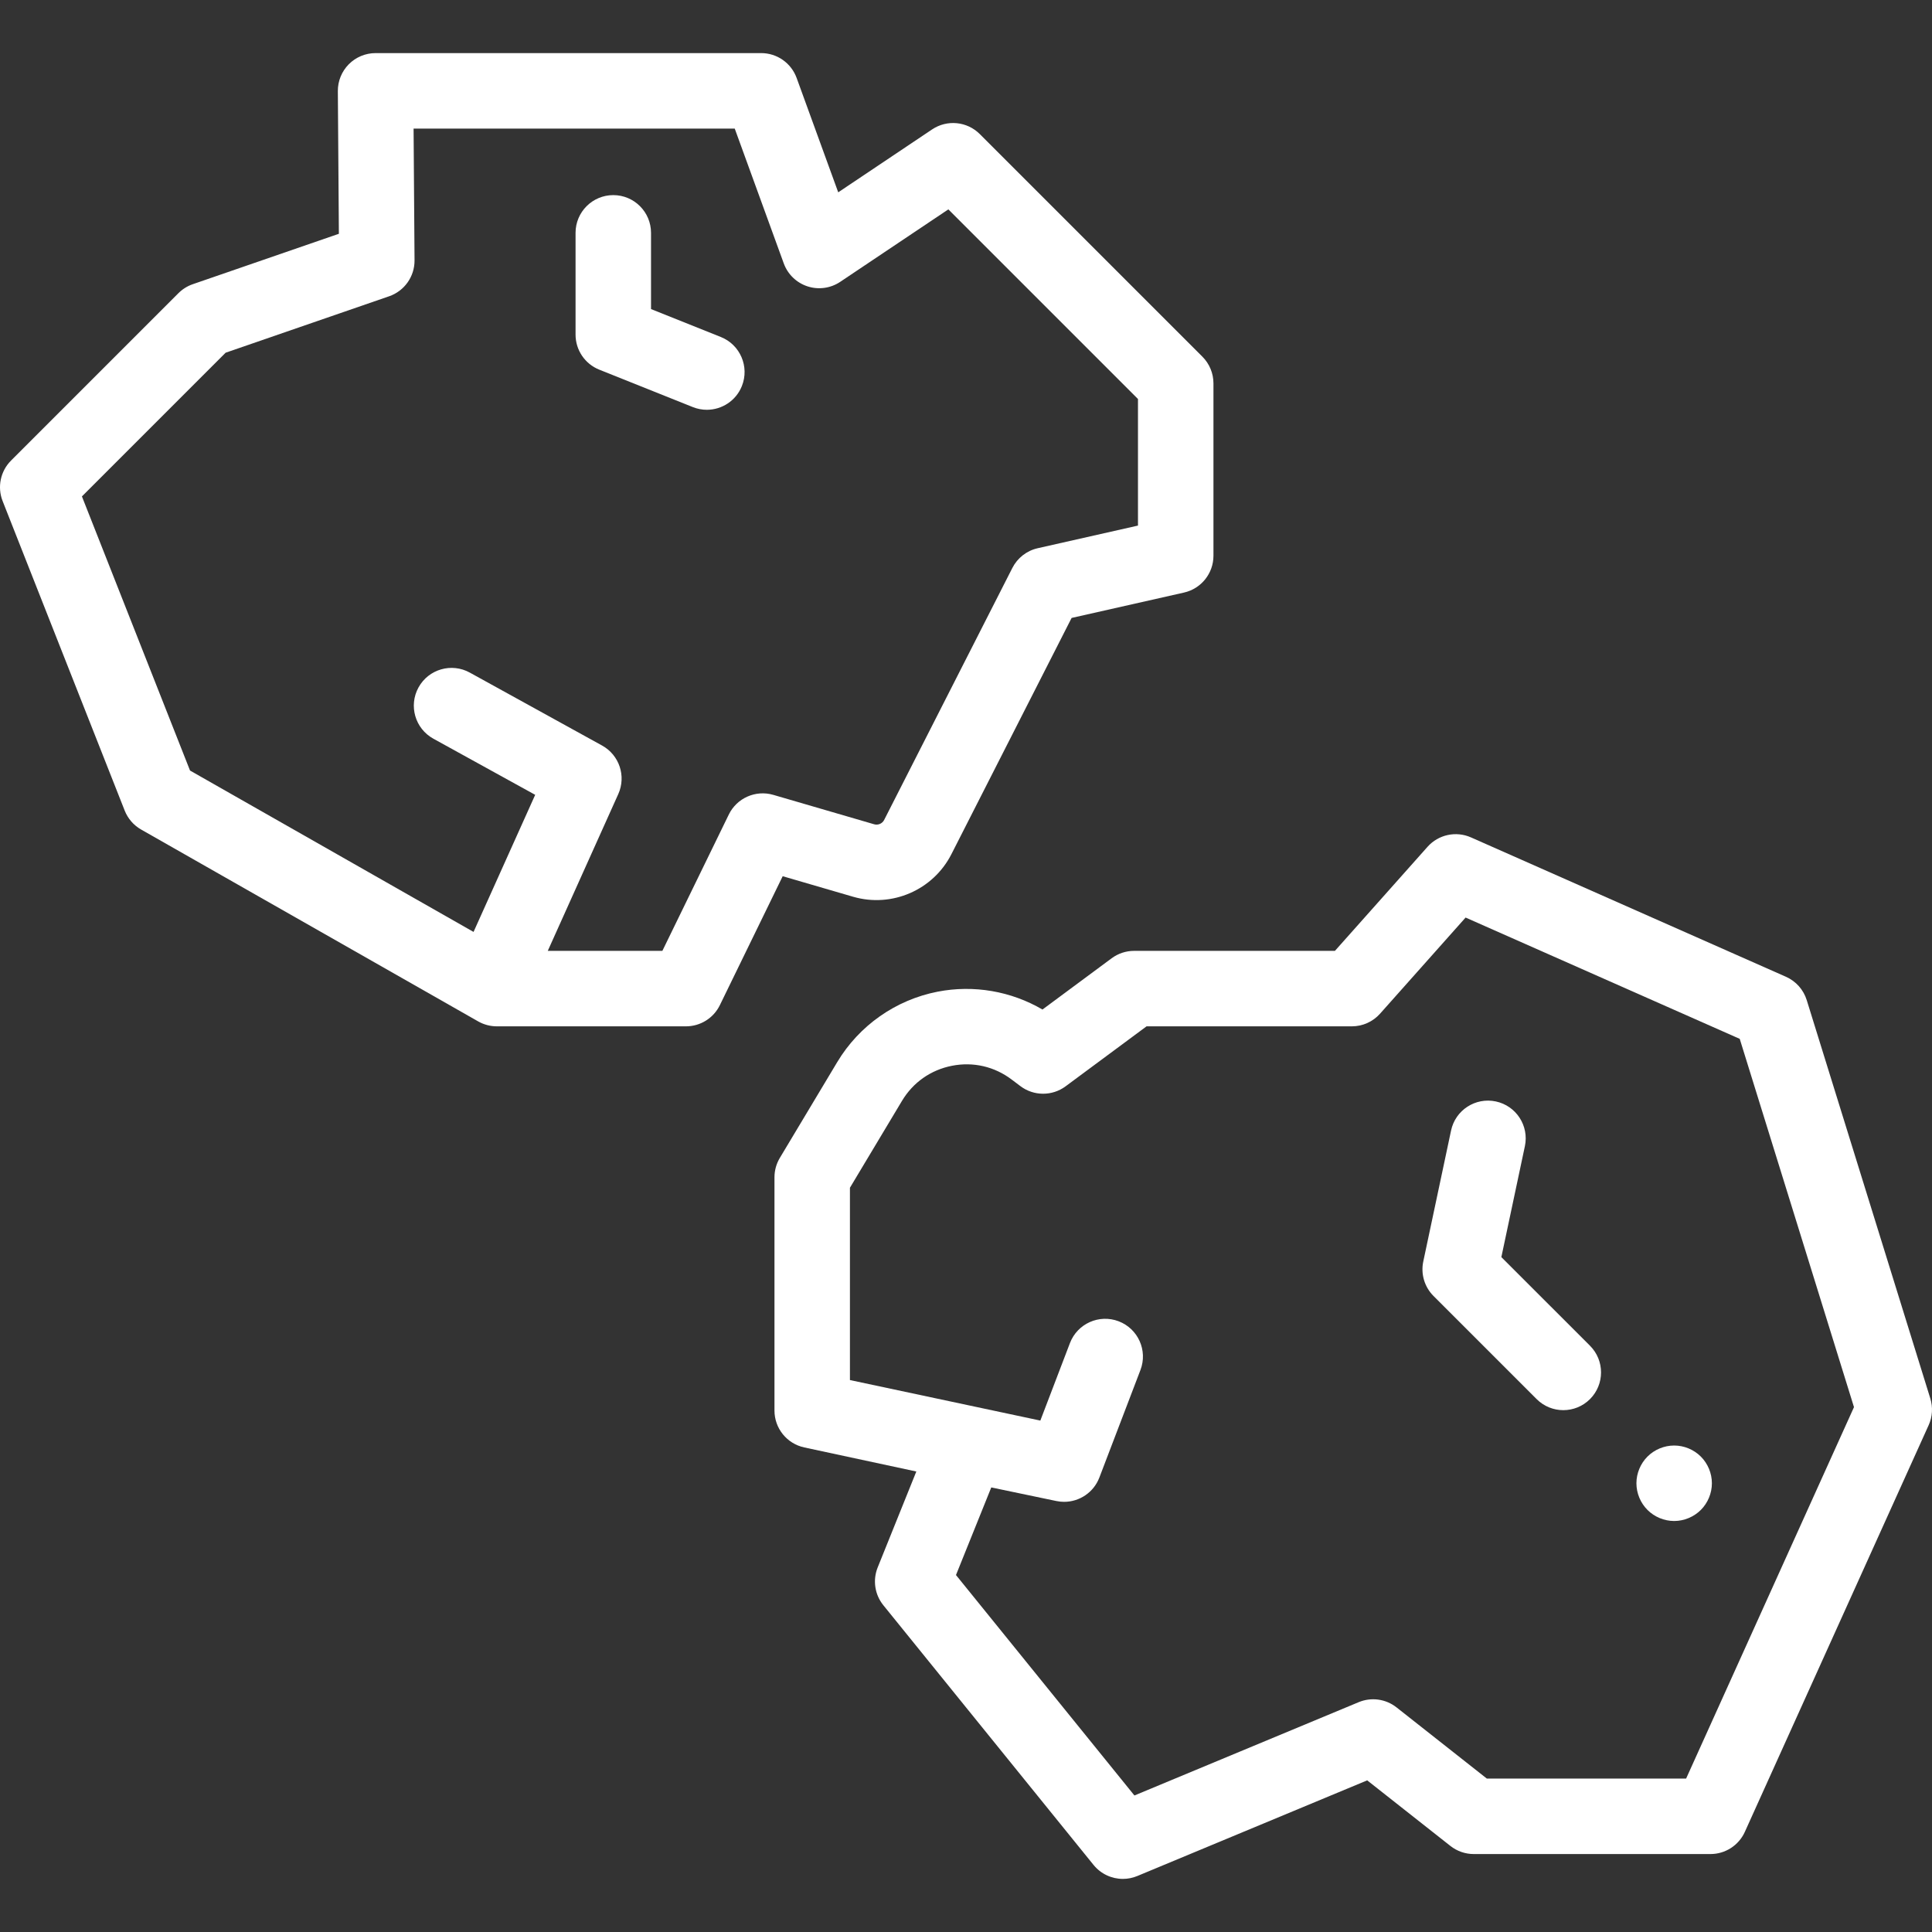 <?xml version="1.0" encoding="UTF-8"?> <svg xmlns="http://www.w3.org/2000/svg" xmlns:xlink="http://www.w3.org/1999/xlink" xmlns:svgjs="http://svgjs.com/svgjs" width="512" height="512" x="0" y="0" viewBox="0 0 512 512" style="enable-background:new 0 0 512 512" xml:space="preserve"><rect x="0" y="0" width="512" height="512" fill="#333333" stroke="none"/> <g> <g xmlns="http://www.w3.org/2000/svg"> <g> <path d="M511.551,370.604l-32.75-105.567c-0.855-2.759-2.863-5.013-5.505-6.182l-83.473-36.934 c-3.972-1.76-8.628-0.749-11.517,2.497l-24.536,27.571h-53.22c-2.144,0-4.23,0.688-5.953,1.965l-18.333,13.582 c-8.333-4.872-18.232-6.593-27.796-4.727c-11.091,2.164-20.783,8.965-26.591,18.658l-15.213,25.392 c-0.931,1.553-1.422,3.329-1.422,5.14v61.811c0,4.714,3.291,8.787,7.899,9.777l29.694,6.378l-10.239,25.42 c-1.356,3.367-0.781,7.206,1.503,10.028l55.695,68.807c1.942,2.399,4.823,3.709,7.775,3.709c1.29,0,2.594-0.25,3.839-0.769 l60.914-25.344l22.051,17.382c1.764,1.391,3.944,2.146,6.19,2.146h62.726c3.93,0,7.494-2.301,9.112-5.882l48.71-107.778 C512.12,375.458,512.276,372.939,511.551,370.604z M446.836,471.345h-52.804l-23.939-18.87c-2.847-2.244-6.685-2.773-10.032-1.379 l-59.428,24.726l-47.287-58.42l9.352-23.218l17.257,3.605c0.687,0.143,1.372,0.212,2.05,0.212c4.072,0,7.834-2.499,9.337-6.432 l10.89-28.502c1.971-5.159-0.613-10.939-5.772-12.911c-5.16-1.971-10.94,0.613-12.911,5.772l-7.847,20.54l-50.459-10.738v-50.964 l13.791-23.019c2.939-4.907,7.65-8.212,13.264-9.308c5.618-1.097,11.223,0.197,15.792,3.64l2.333,1.758 c3.537,2.666,8.407,2.687,11.971,0.049l21.458-15.896h54.407c2.854,0,5.572-1.22,7.471-3.353l22.671-25.476l72.646,32.144 l30.279,97.601L446.836,471.345z" fill="#ffffff" data-original="#000000" style=""></path> </g> </g> <g xmlns="http://www.w3.org/2000/svg"> <g> <path d="M318.648,94.522l-58.991-58.99c-3.378-3.377-8.671-3.895-12.638-1.236l-24.88,16.672l-11.025-30.314 c-1.437-3.951-5.192-6.582-9.397-6.582H99.533c-2.665,0-5.219,1.063-7.097,2.954c-1.877,1.892-2.922,4.453-2.903,7.118 l0.273,37.812l-38.715,13.36c-1.434,0.495-2.736,1.31-3.809,2.382L2.929,122.051c-2.816,2.816-3.692,7.035-2.231,10.74 l32.348,82.024c0.837,2.121,2.374,3.894,4.355,5.021l89.316,50.843c1.508,0.858,3.213,1.31,4.947,1.31h50.12 c3.824,0,7.314-2.182,8.989-5.619l16.649-34.164l18.638,5.434c10.263,2.996,21.229-1.748,26.074-11.276l31.852-62.604 l29.793-6.727c4.56-1.03,7.798-5.081,7.798-9.755v-45.685C321.577,98.941,320.523,96.398,318.648,94.522z M301.575,139.285 l-26.575,6c-2.902,0.655-5.361,2.568-6.711,5.221l-33.981,66.791c-0.493,0.967-1.606,1.449-2.648,1.144l-26.733-7.795 c-4.681-1.361-9.656,0.841-11.789,5.219l-17.604,36.125h-30.37l18.687-41.556c2.136-4.75,0.269-10.344-4.292-12.858 l-35.063-19.333c-4.834-2.668-10.919-0.908-13.585,3.929c-2.667,4.836-0.908,10.918,3.929,13.585l26.99,14.882l-16.337,36.331 L50.358,204.2L21.71,131.555L59.795,93.47l43.325-14.953c4.057-1.4,6.769-5.233,6.737-9.525l-0.253-34.921h85.107l12.993,35.727 c1.05,2.888,3.37,5.133,6.292,6.088c2.922,0.954,6.12,0.513,8.672-1.198l28.656-19.202l50.251,50.251V139.285z" fill="#ffffff" data-original="#000000" style=""></path> </g> </g> <g xmlns="http://www.w3.org/2000/svg"> <g> <path d="M191.035,89.31l-18.507-7.402V61.707c0-5.522-4.478-10-10-10c-5.522,0-10,4.478-10,10v26.972 c0,4.089,2.489,7.767,6.286,9.285l24.793,9.917c1.218,0.487,2.475,0.718,3.711,0.718c3.969-0.001,7.724-2.379,9.288-6.289 C198.657,97.181,196.162,91.362,191.035,89.31z" fill="#ffffff" data-original="#000000" style=""></path> </g> </g> <g xmlns="http://www.w3.org/2000/svg"> <g> <path d="M421.364,356.634l-23.49-23.489l6.236-29.395c1.146-5.402-2.305-10.711-7.707-11.857 c-5.403-1.146-10.711,2.305-11.857,7.707l-7.362,34.703c-0.702,3.311,0.317,6.753,2.711,9.146l27.327,27.328 c1.953,1.952,4.512,2.929,7.071,2.929c2.559,0,5.118-0.977,7.071-2.929C425.269,366.872,425.269,360.54,421.364,356.634z" fill="#ffffff" data-original="#000000" style=""></path> </g> </g> <g xmlns="http://www.w3.org/2000/svg"> <g> <path d="M450.74,386.009c-1.86-1.861-4.44-2.93-7.07-2.93c-2.641,0-5.21,1.069-7.07,2.93c-1.859,1.86-2.93,4.44-2.93,7.07 s1.07,5.21,2.93,7.069c1.86,1.86,4.44,2.931,7.07,2.931s5.2-1.07,7.07-2.931c1.859-1.859,2.93-4.439,2.93-7.069 S452.6,387.87,450.74,386.009z" fill="#ffffff" data-original="#000000" style=""></path> </g> </g> <g xmlns="http://www.w3.org/2000/svg"> </g> <g xmlns="http://www.w3.org/2000/svg"> </g> <g xmlns="http://www.w3.org/2000/svg"> </g> <g xmlns="http://www.w3.org/2000/svg"> </g> <g xmlns="http://www.w3.org/2000/svg"> </g> <g xmlns="http://www.w3.org/2000/svg"> </g> <g xmlns="http://www.w3.org/2000/svg"> </g> <g xmlns="http://www.w3.org/2000/svg"> </g> <g xmlns="http://www.w3.org/2000/svg"> </g> <g xmlns="http://www.w3.org/2000/svg"> </g> <g xmlns="http://www.w3.org/2000/svg"> </g> <g xmlns="http://www.w3.org/2000/svg"> </g> <g xmlns="http://www.w3.org/2000/svg"> </g> <g xmlns="http://www.w3.org/2000/svg"> </g> <g xmlns="http://www.w3.org/2000/svg"> </g> </g> </svg> 